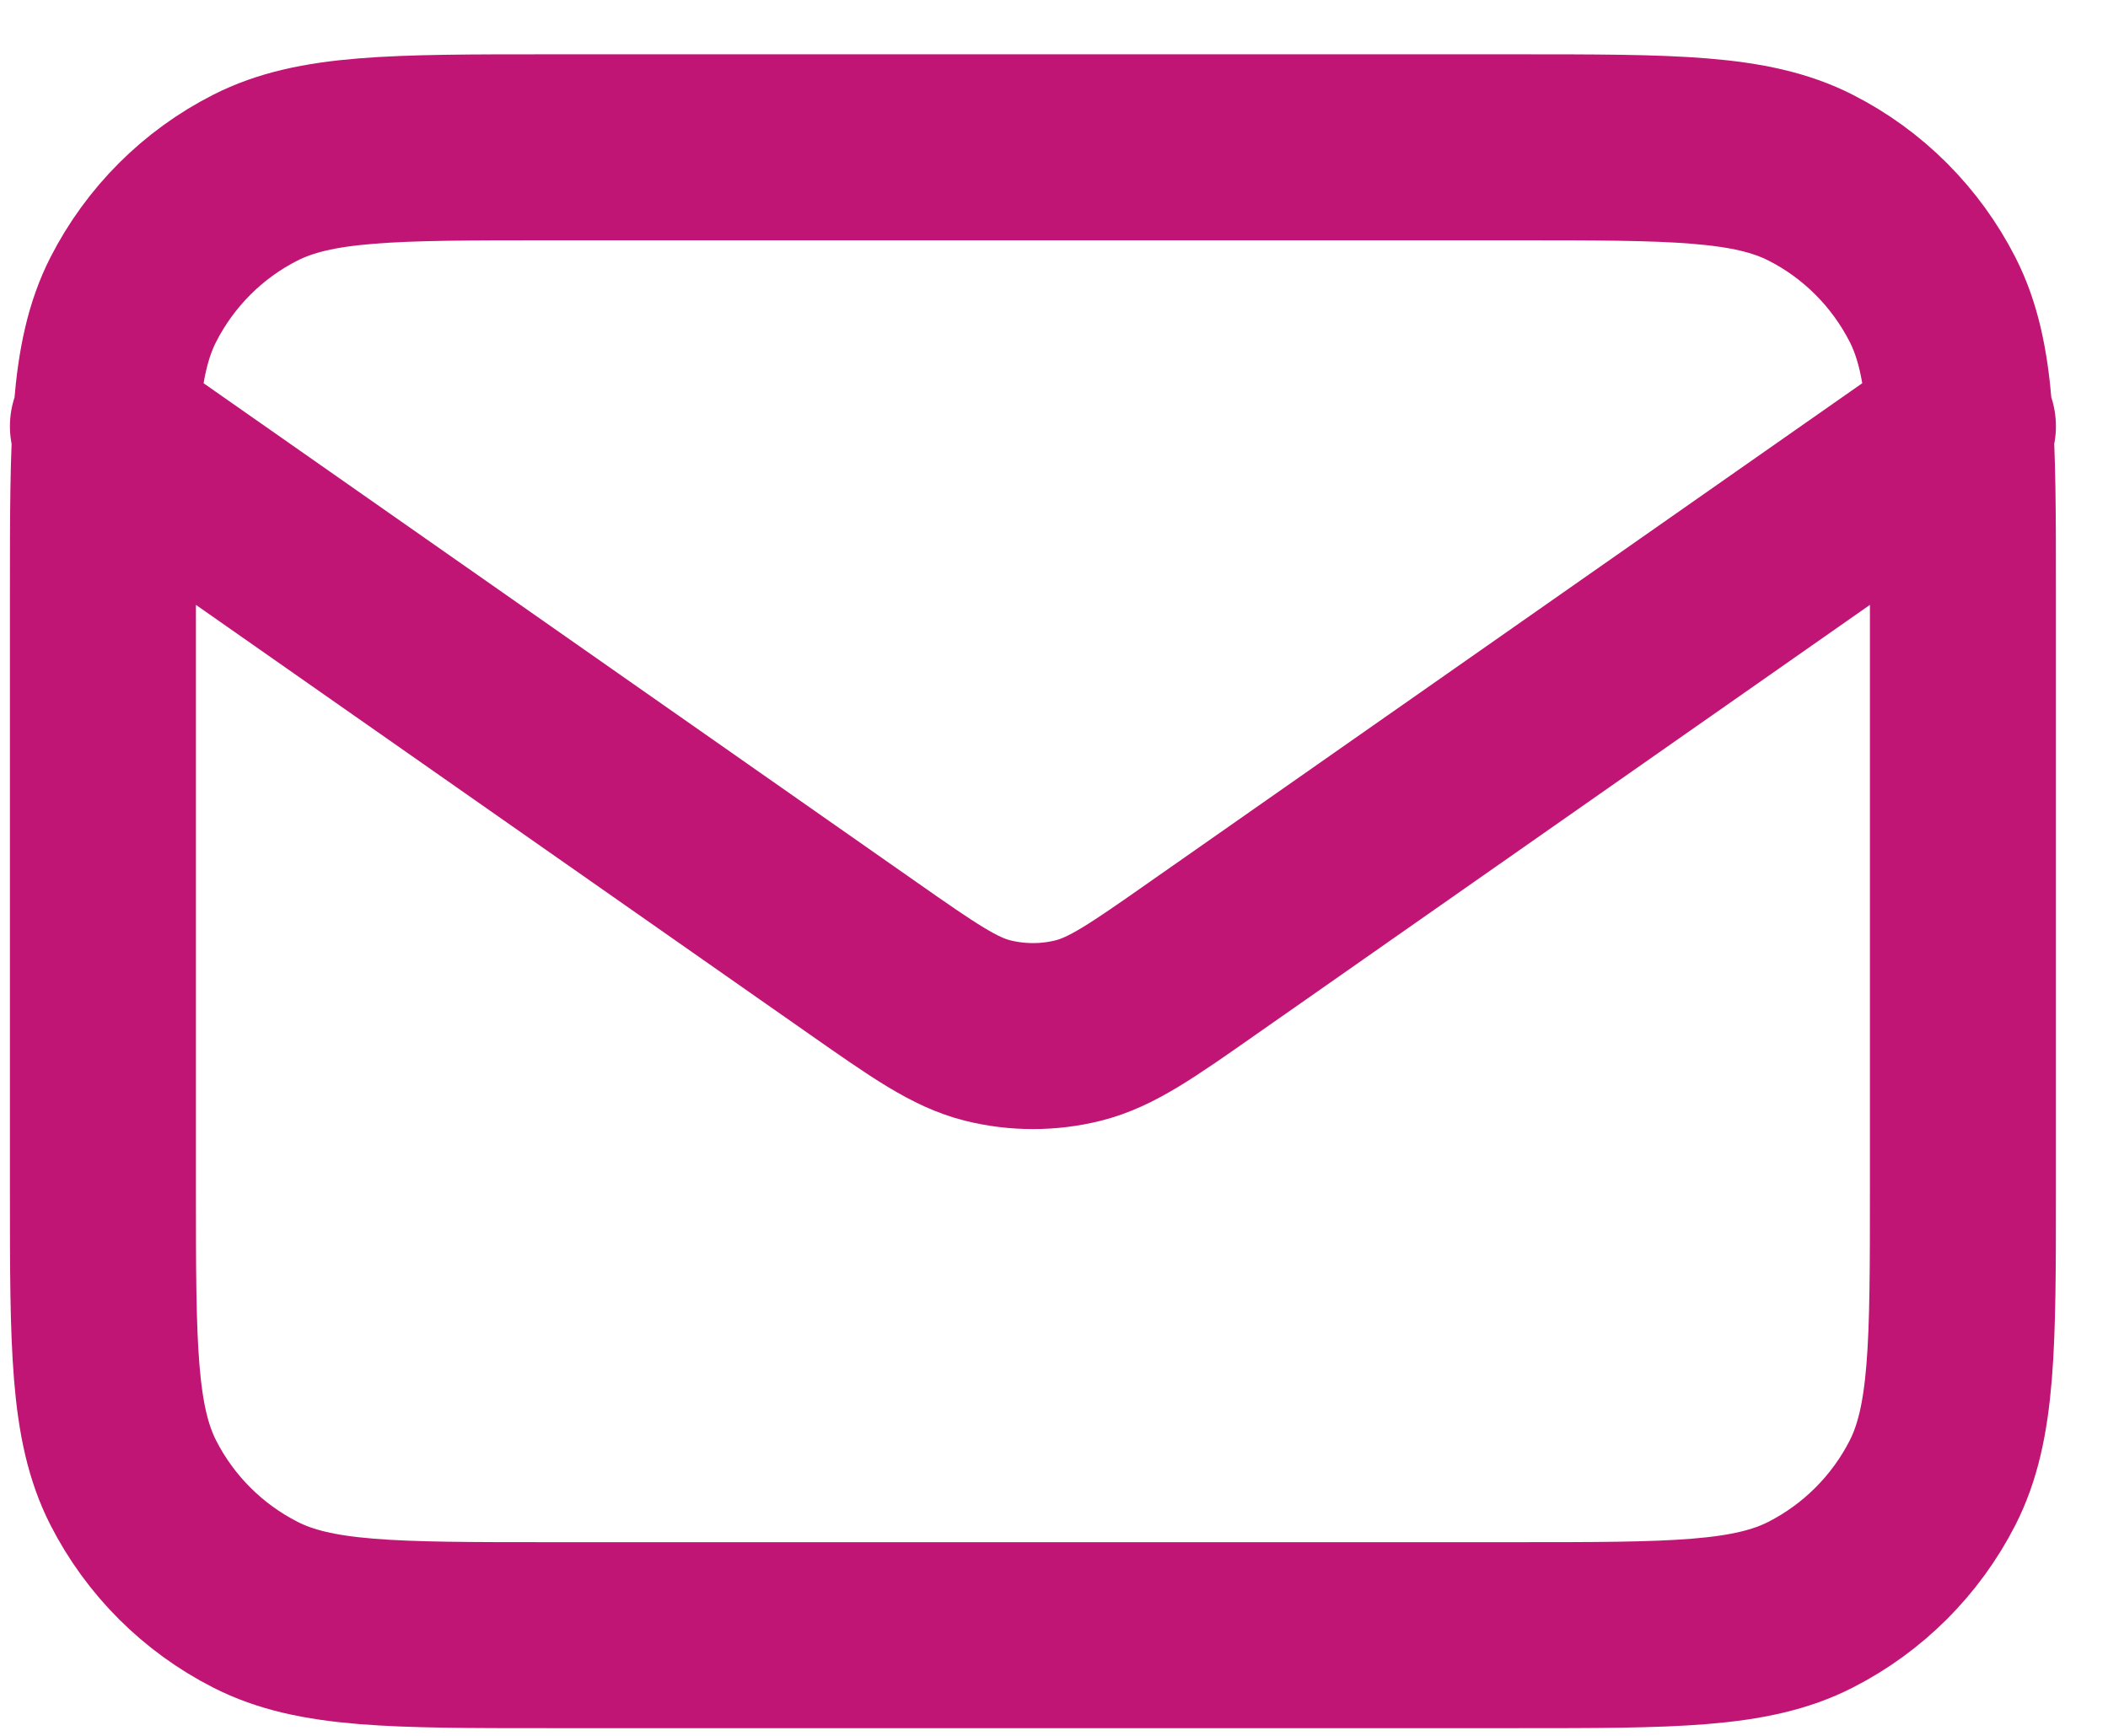 <svg width="17" height="14" viewBox="0 0 17 14" fill="none" xmlns="http://www.w3.org/2000/svg">
<path id="Icon" d="M0.83 3.438L6.954 7.724C7.45 8.071 7.698 8.245 7.967 8.312C8.206 8.371 8.455 8.371 8.693 8.312C8.963 8.245 9.211 8.071 9.706 7.724L15.83 3.438M4.43 13.188H12.23C13.49 13.188 14.12 13.188 14.602 12.942C15.025 12.726 15.369 12.382 15.585 11.959C15.83 11.478 15.83 10.848 15.83 9.588V4.787C15.83 3.527 15.83 2.897 15.585 2.416C15.369 1.993 15.025 1.648 14.602 1.433C14.12 1.188 13.49 1.188 12.23 1.188H4.43C3.17 1.188 2.54 1.188 2.059 1.433C1.635 1.648 1.291 1.993 1.075 2.416C0.83 2.897 0.83 3.527 0.83 4.787V9.588C0.83 10.848 0.83 11.478 1.075 11.959C1.291 12.382 1.635 12.726 2.059 12.942C2.54 13.188 3.17 13.188 4.43 13.188Z" stroke="#C01574" stroke-width="1.5" stroke-linecap="round" stroke-linejoin="round"/>
</svg>
